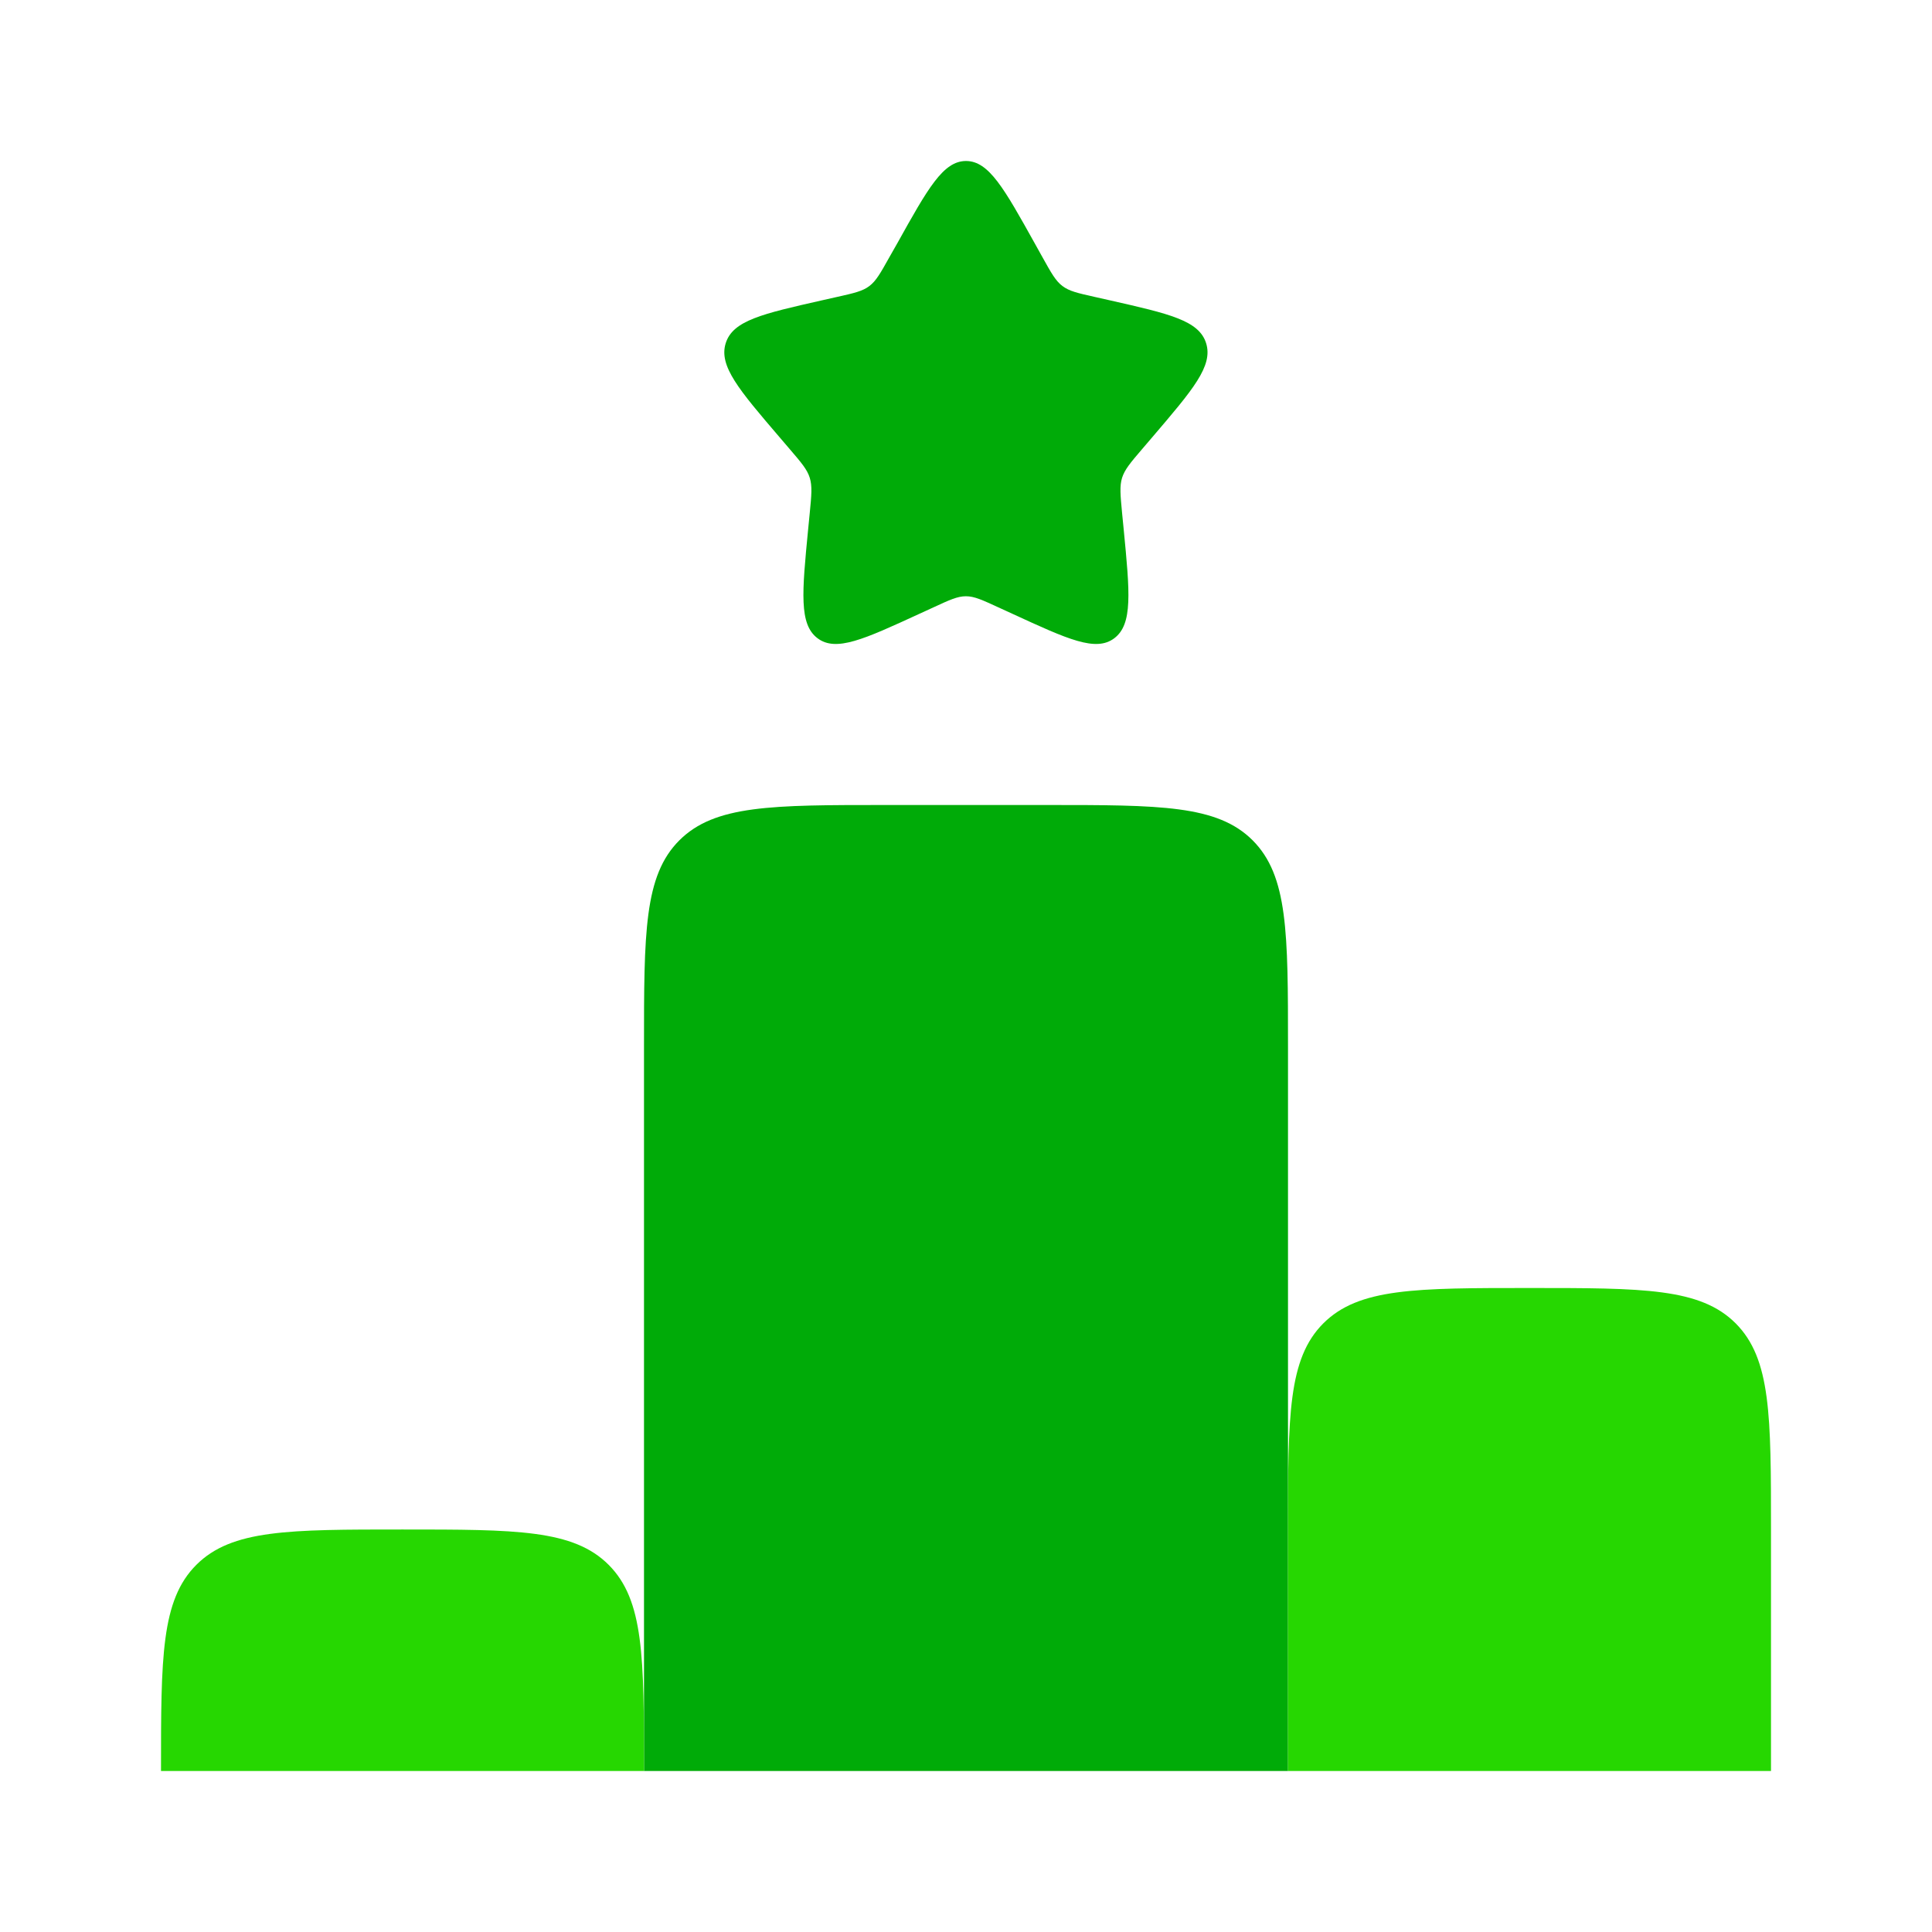 <svg fill="none" height="24" viewBox="0 0 24 24" width="24" xmlns="http://www.w3.org/2000/svg"><path d="m11.146 3.023c.38-.682.57-1.023.854-1.023s.474.341.854 1.023l.098.176c.108.194.162.291.246.354.084.064.189.088.399.135l.191.043c.738.167 1.107.25 1.195.533s-.164.576-.667 1.165l-.13.152c-.143.167-.214.251-.247.354-.032.103-.021.215 0.0.438l.02.203c.076.785.114 1.177-.116 1.352-.23.174-.575.015-1.266-.303l-.179-.082c-.196-.09-.294-.136-.399-.136s-.202.045-.399.136l-.179.082c-.691.318-1.036.477-1.266.303-.23-.174-.192-.567-.116-1.352l.02-.203c.022-.223.032-.335 0-.438-.032-.103-.104-.187-.247-.354l-.13-.152c-.503-.588-.755-.882-.667-1.165s.457-.366 1.195-.533l.191-.043c.21-.047.315-.071.399-.135.084-.064.138-.161.246-.354z" fill="#00ab08"/><path d="m13 10h-2c-1.414 0-2.121 0-2.561.439-.439.439-.439 1.147-.439 2.561v9h8v-3-6c0-1.414 0-2.121-.439-2.561-.439-.439-1.147-.439-2.561-.439z" fill="#00ab08"/><g fill="#26d701"><path d="m7.561 19.439c-.439-.439-1.146-.439-2.561-.439s-2.121 0-2.561.439c-.439.439-.439 1.147-.439 2.561h6c0-1.414 0-2.121-.439-2.561z"/><path d="m16 19v3h6v-3c0-1.414 0-2.121-.439-2.561-.439-.439-1.147-.439-2.561-.439s-2.121 0-2.561.439c-.439.439-.439 1.147-.439 2.561z"/></g></svg>